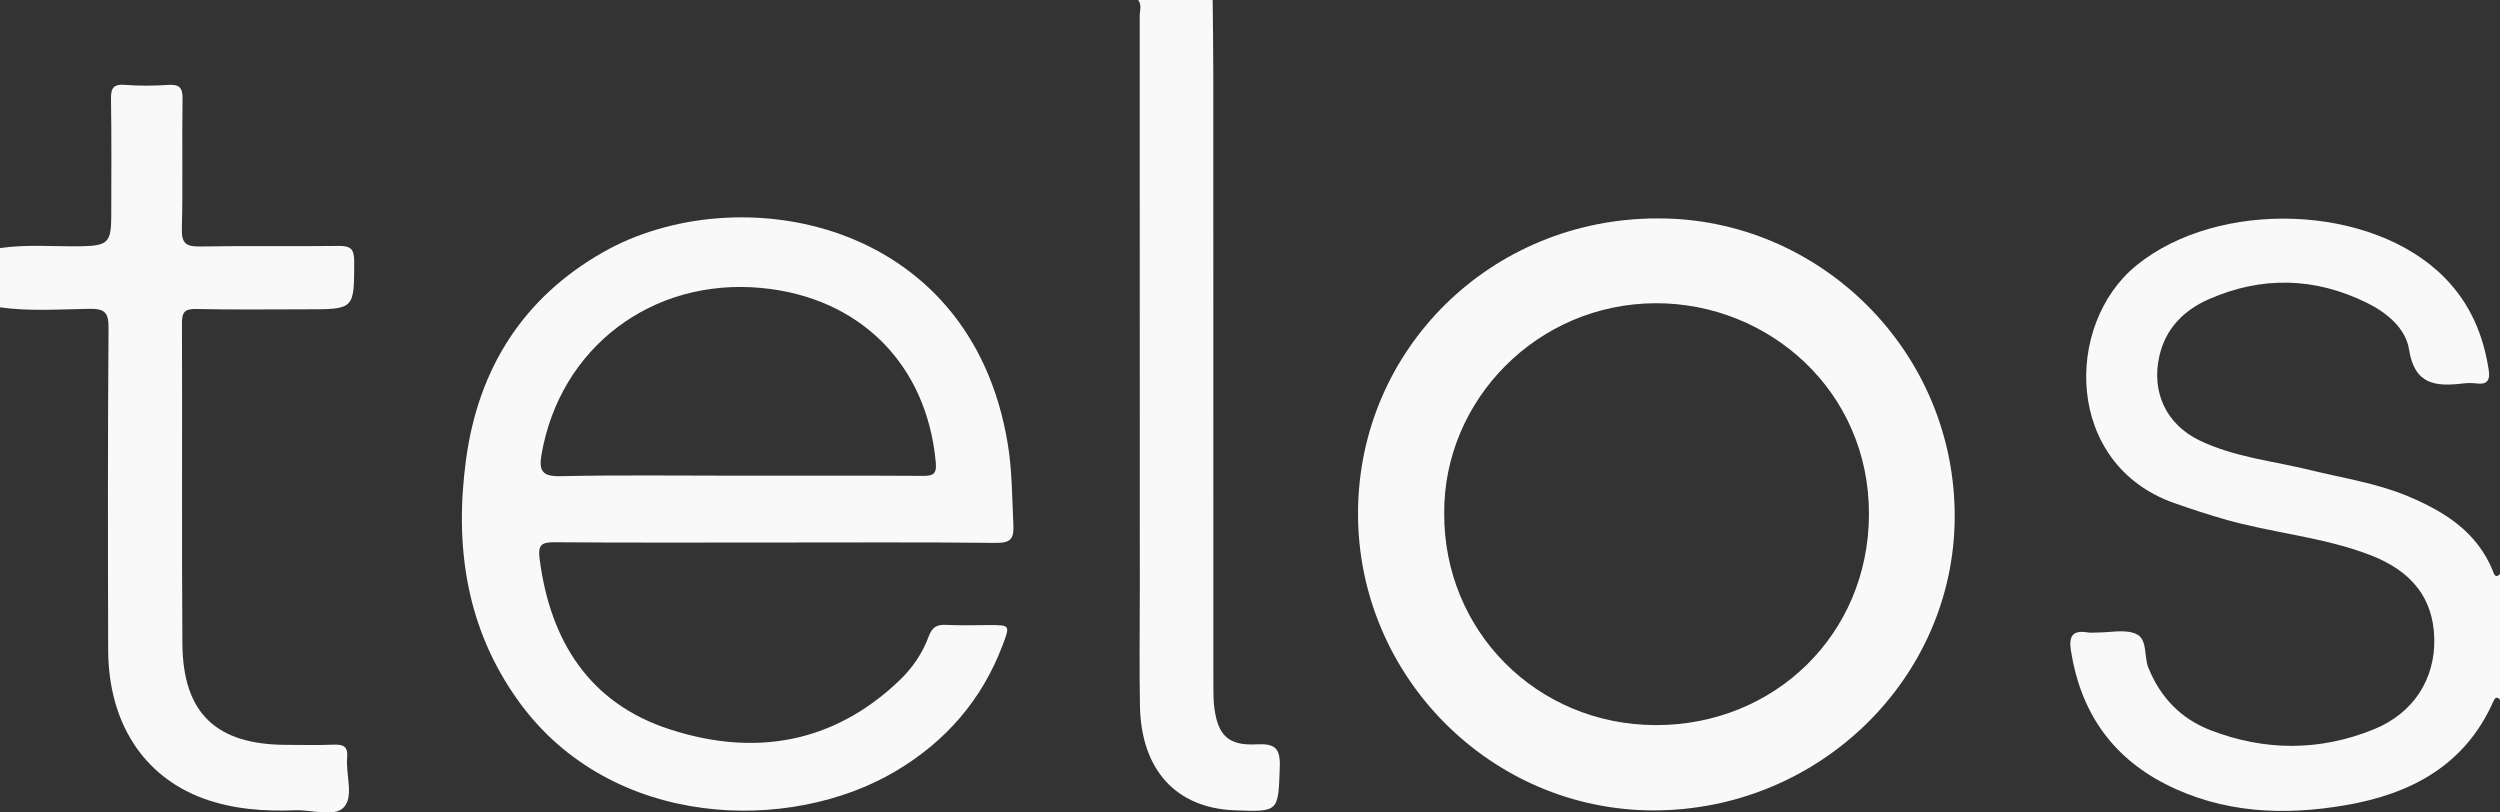 <svg width="120" height="39" viewBox="0 0 120 39" fill="none" xmlns="http://www.w3.org/2000/svg">
<rect x="0" y="0" width="120" height="39" fill="#333333" stroke="none"/>
<g clip-path="url(#clip0_336_703)">
<path d="M120 33.592C119.848 33.387 119.738 33.533 119.685 33.657C118.325 36.74 115.722 38.112 112.576 38.651C109.612 39.16 106.676 39.032 103.944 37.637C101.323 36.301 99.852 34.113 99.404 31.224C99.296 30.528 99.485 30.234 100.21 30.357C100.355 30.382 100.508 30.361 100.658 30.361C101.285 30.364 101.986 30.195 102.518 30.421C103.1 30.667 102.896 31.496 103.12 32.047C103.698 33.476 104.678 34.497 106.103 35.049C108.709 36.057 111.35 36.061 113.941 35.009C115.856 34.232 116.897 32.583 116.845 30.636C116.795 28.72 115.779 27.409 113.744 26.632C111.477 25.765 109.041 25.584 106.728 24.911C105.931 24.678 105.137 24.422 104.354 24.144C99.099 22.285 99.069 15.585 102.534 12.751C106.456 9.543 113.853 9.769 117.354 13.34C118.563 14.573 119.201 16.069 119.457 17.75C119.532 18.243 119.4 18.476 118.864 18.405C118.658 18.378 118.445 18.38 118.239 18.405C116.927 18.561 115.899 18.483 115.634 16.777C115.474 15.756 114.568 15.005 113.604 14.532C111.11 13.304 108.555 13.247 106.018 14.365C104.836 14.886 103.956 15.754 103.652 17.079C103.254 18.809 103.971 20.369 105.578 21.141C107.26 21.951 109.123 22.129 110.91 22.568C112.468 22.951 114.064 23.187 115.559 23.81C117.332 24.55 118.895 25.525 119.658 27.404C119.713 27.541 119.765 27.786 120.004 27.553V33.597L120 33.592Z" fill="#F9F9F9"/>
<path d="M-1.79149e-05 11.908C1.302 11.716 2.61 11.845 3.916 11.82C5.169 11.796 5.339 11.641 5.341 10.367C5.341 8.501 5.36 6.634 5.328 4.77C5.319 4.243 5.425 4.028 6.004 4.074C6.686 4.129 7.378 4.122 8.062 4.076C8.607 4.04 8.773 4.199 8.763 4.759C8.727 6.832 8.784 8.906 8.729 10.979C8.709 11.708 8.956 11.844 9.624 11.831C11.832 11.792 14.042 11.833 16.25 11.805C16.825 11.797 17.004 11.945 17.002 12.545C16.998 14.847 17.022 14.847 14.7 14.847C12.939 14.847 11.178 14.872 9.417 14.832C8.847 14.82 8.732 15 8.734 15.532C8.754 20.656 8.718 25.779 8.755 30.903C8.781 34.239 10.377 35.748 13.75 35.753C14.497 35.753 15.245 35.776 15.988 35.744C16.454 35.725 16.715 35.805 16.663 36.355C16.588 37.173 16.995 38.228 16.504 38.751C16.049 39.235 14.981 38.865 14.184 38.893C12.684 38.948 11.197 38.851 9.775 38.331C6.876 37.271 5.201 34.672 5.192 31.192C5.179 26.037 5.17 20.883 5.21 15.731C5.215 14.966 4.995 14.813 4.271 14.824C2.849 14.845 1.417 14.952 -0.004 14.752V11.909L-1.79149e-05 11.908Z" fill="#F9F9F9"/>
<path d="M58.208 -5.19388e-05C58.219 1.213 58.239 2.427 58.239 3.64C58.241 13.411 58.239 23.182 58.242 32.951C58.242 33.305 58.244 33.663 58.293 34.013C58.47 35.308 58.979 35.799 60.303 35.728C61.193 35.68 61.464 35.906 61.43 36.826C61.351 38.975 61.405 38.977 59.246 38.893C56.456 38.785 54.776 36.954 54.718 33.897C54.683 32.033 54.711 30.167 54.711 28.302C54.711 19.124 54.711 9.945 54.706 0.767C54.706 0.512 54.821 0.237 54.627 -0.002C55.82 -0.002 57.015 -0.002 58.208 -0.002V-5.19388e-05Z" fill="#F9F9F9"/>
<path d="M37.254 26.041C33.703 26.041 30.154 26.055 26.603 26.028C25.96 26.023 25.819 26.187 25.901 26.824C26.408 30.757 28.278 33.757 32.162 35.013C36.199 36.319 39.988 35.702 43.168 32.666C43.799 32.063 44.286 31.35 44.582 30.537C44.745 30.088 44.988 29.971 45.434 29.994C46.119 30.03 46.807 30.003 47.493 30.003C48.484 30.003 48.489 30.006 48.127 30.965C47.138 33.583 45.408 35.582 42.996 37.014C37.915 40.032 29.355 39.815 24.914 33.689C22.373 30.184 21.803 26.215 22.373 22.032C22.966 17.693 25.102 14.295 28.943 12.109C35.328 8.472 46.592 10.411 48.374 21.317C48.586 22.607 48.579 23.908 48.643 25.208C48.675 25.861 48.505 26.066 47.814 26.059C44.293 26.021 40.773 26.041 37.252 26.041H37.254ZM35.416 22.833C38.37 22.833 41.326 22.824 44.281 22.842C44.755 22.846 44.97 22.776 44.92 22.221C44.503 17.499 41.278 14.26 36.525 13.82C31.283 13.336 26.874 16.697 25.992 21.821C25.856 22.614 26.041 22.876 26.911 22.856C29.746 22.796 32.582 22.833 35.418 22.833H35.416Z" fill="#F9F9F9"/>
<path d="M79.568 10.484C87.345 10.459 93.889 16.873 93.825 24.888C93.764 32.597 87.291 38.907 79.356 38.899C71.558 38.89 65.167 32.453 65.185 24.623C65.203 16.752 71.583 10.479 79.568 10.484ZM69.322 24.634C69.295 30.279 73.758 34.792 79.475 34.805C85.148 34.817 89.69 30.478 89.71 24.696C89.731 18.759 84.892 14.546 79.485 14.555C73.806 14.564 69.293 19.189 69.322 24.632V24.634Z" fill="#F9F9F9"/>
</g>
<defs>
<clipPath id="clip0_336_703">
<rect width="120" height="39" fill="white"/>
</clipPath>
</defs>
</svg>
